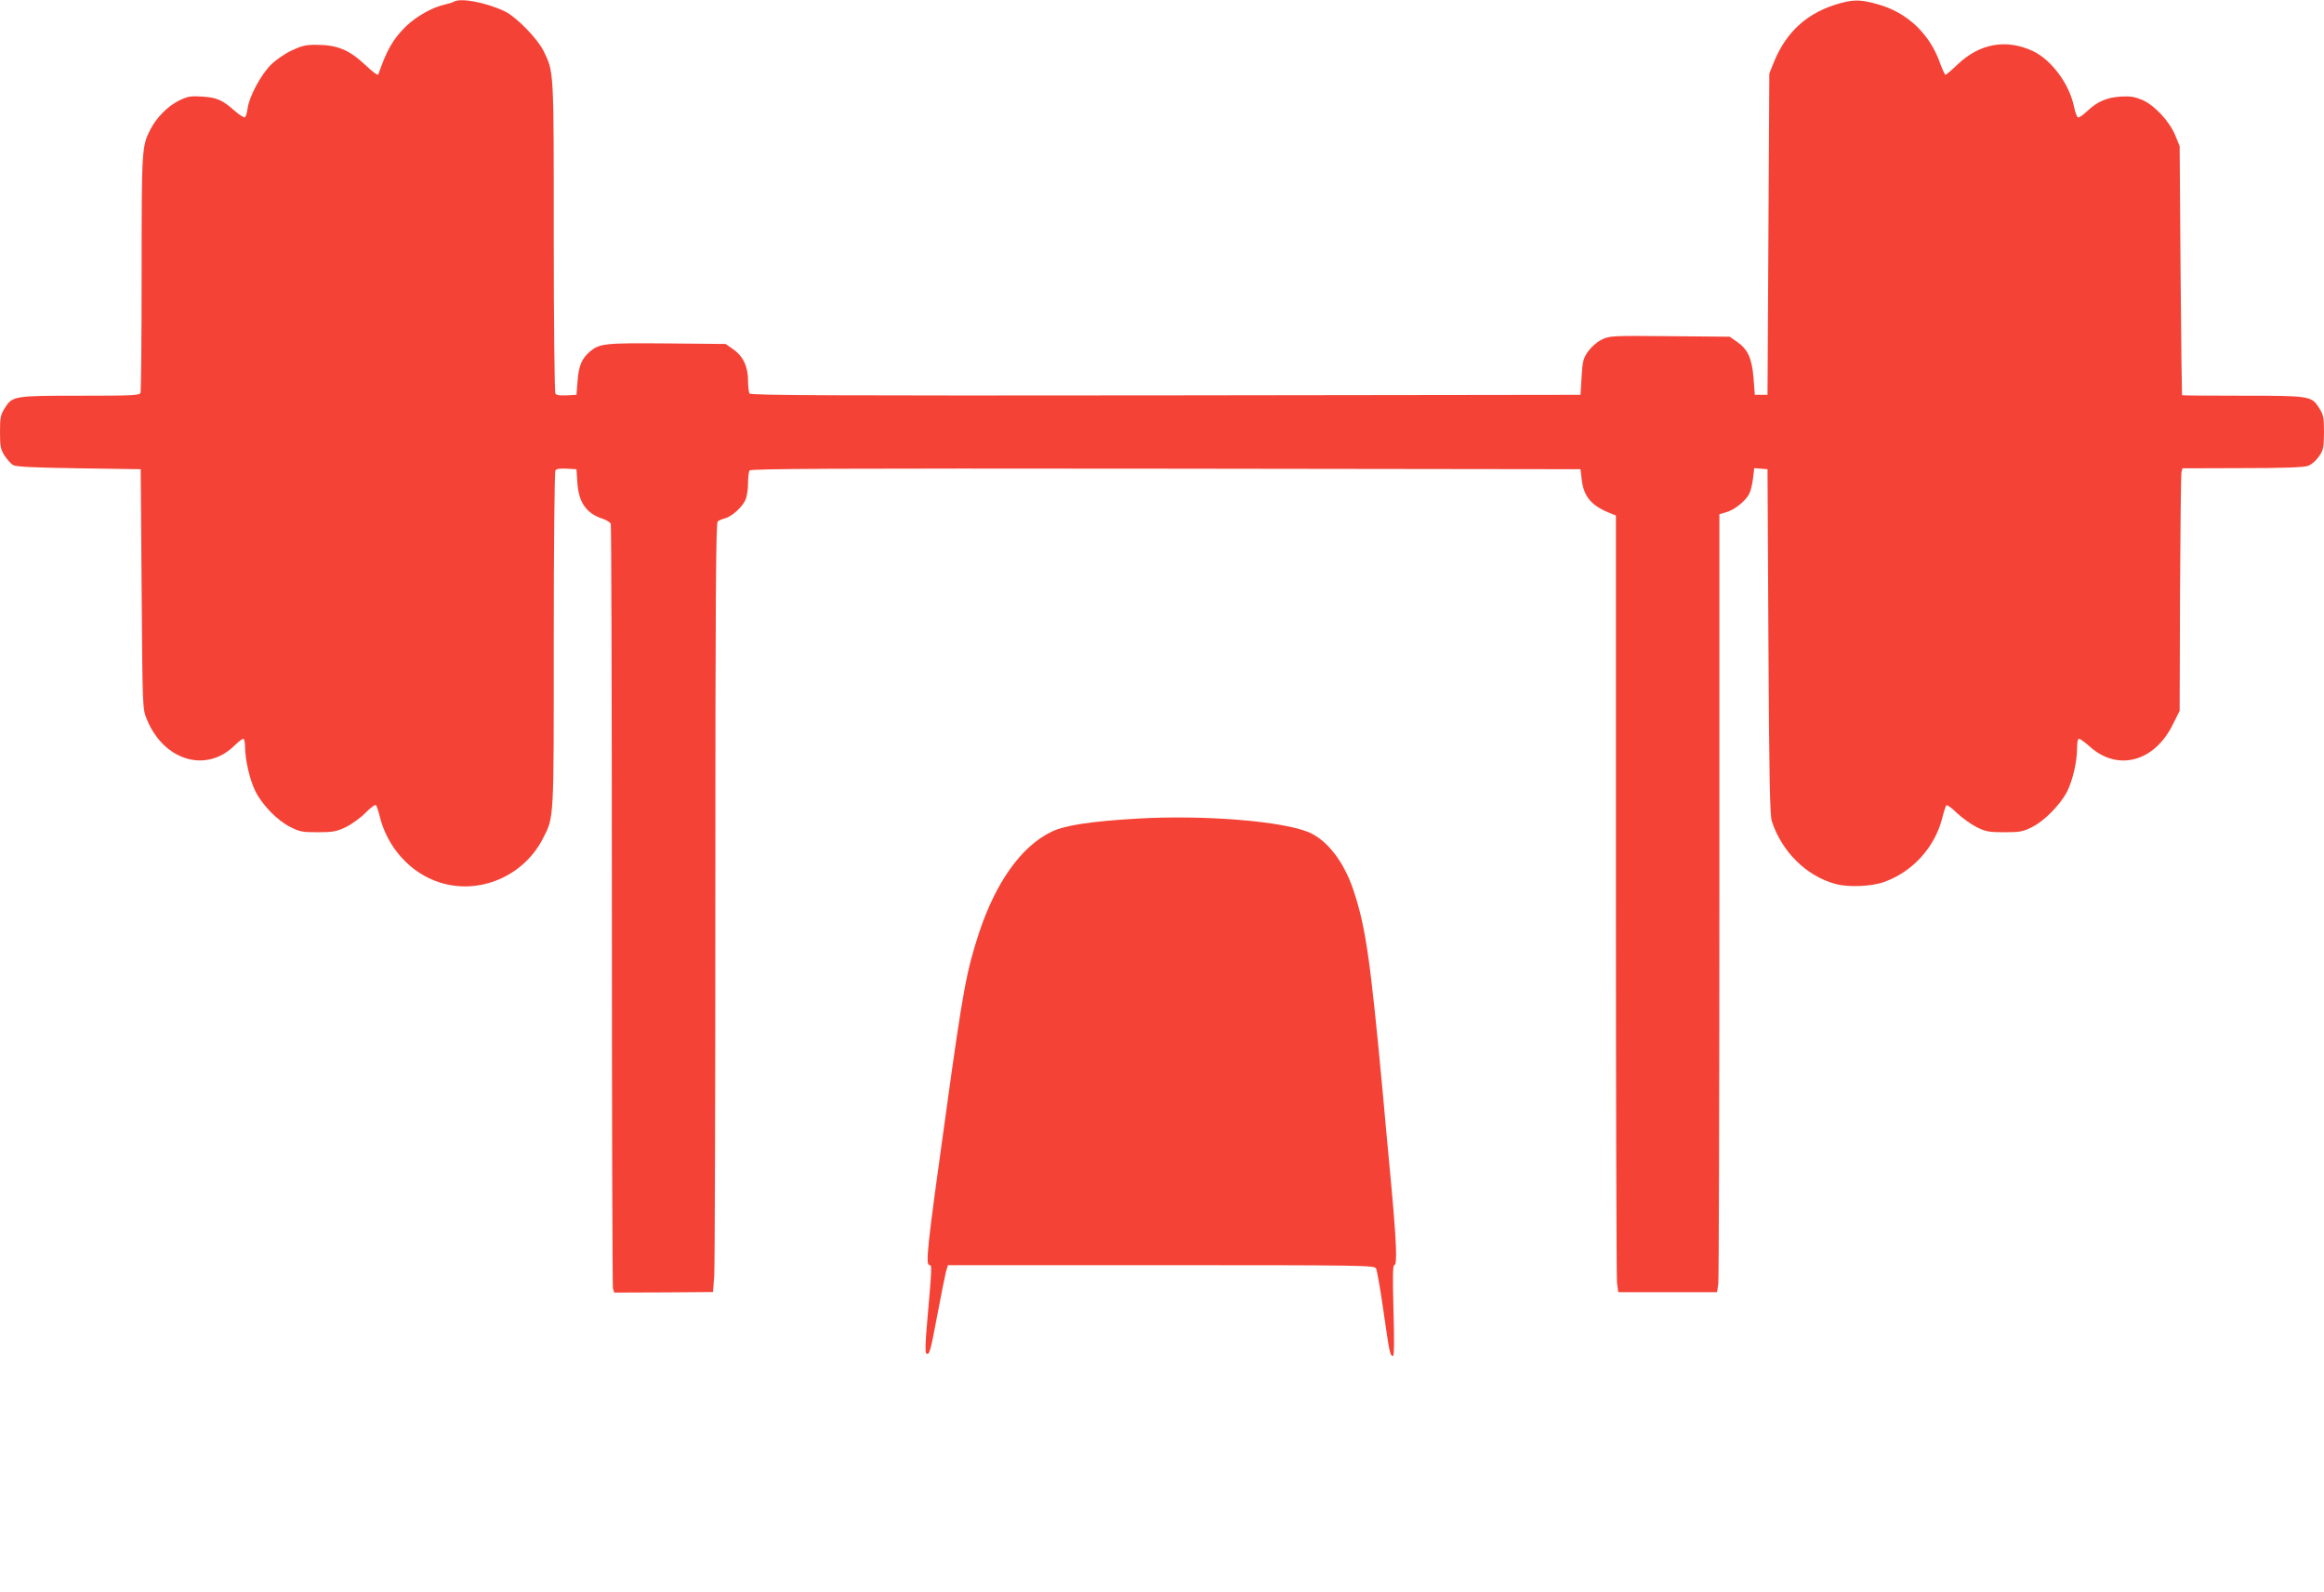 <?xml version="1.0" standalone="no"?>
<!DOCTYPE svg PUBLIC "-//W3C//DTD SVG 20010904//EN"
 "http://www.w3.org/TR/2001/REC-SVG-20010904/DTD/svg10.dtd">
<svg version="1.0" xmlns="http://www.w3.org/2000/svg"
 width="1280pt" height="877pt" viewBox="0 0 1280 877"
 preserveAspectRatio="xMidYMid meet">
<g transform="translate(0,877) scale(0.1,-0.1)"
fill="#f44336" stroke="none">
<path d="M2500 8761 c-8 -5 -31 -12 -50 -16 -66 -14 -157 -65 -213 -119 -73
-72 -105 -128 -153 -265 -3 -9 -27 9 -73 52 -87 82 -153 109 -262 110 -64 1
-85 -4 -142 -31 -39 -18 -87 -51 -115 -79 -55 -55 -118 -172 -128 -238 -3 -25
-10 -48 -15 -51 -5 -3 -31 13 -57 36 -67 59 -97 73 -179 78 -64 4 -79 1 -127
-22 -61 -30 -124 -93 -157 -158 -48 -94 -49 -102 -49 -790 0 -355 -3 -653 -6
-662 -5 -14 -44 -16 -330 -16 -367 0 -376 -1 -418 -69 -23 -36 -26 -51 -26
-131 0 -79 3 -95 25 -130 14 -21 35 -45 47 -52 17 -10 111 -14 363 -18 l340
-5 5 -660 c5 -658 5 -660 28 -716 93 -231 330 -301 486 -144 20 19 40 35 46
35 5 0 10 -21 10 -47 0 -69 26 -180 56 -241 37 -75 121 -162 191 -197 52 -27
68 -30 153 -30 82 0 103 4 152 27 32 15 81 50 109 78 27 28 54 48 59 45 4 -3
13 -29 20 -57 41 -175 170 -319 333 -370 219 -69 462 35 568 244 61 120 59 87
59 1093 0 506 4 926 9 933 5 9 25 12 62 10 l54 -3 5 -75 c8 -111 50 -169 142
-199 20 -7 39 -19 42 -27 3 -9 6 -955 6 -2102 0 -1148 3 -2097 6 -2110 l7 -23
272 1 272 2 7 90 c3 50 6 1003 6 2118 0 1610 3 2030 13 2037 6 6 24 13 39 17
37 9 98 63 114 103 8 18 14 58 14 90 0 32 4 64 8 71 7 10 472 12 2293 10
l2284 -3 7 -60 c12 -94 55 -143 161 -184 l27 -11 0 -2087 c0 -1149 3 -2111 6
-2140 l7 -52 272 0 272 0 7 46 c3 25 6 989 6 2143 l0 2097 40 12 c45 13 104
61 124 100 8 14 17 52 21 84 l7 58 37 -3 36 -3 5 -950 c4 -750 8 -958 19 -990
55 -168 191 -302 351 -345 69 -19 196 -14 264 10 156 54 280 188 322 348 9 37
20 71 24 75 4 5 30 -14 58 -42 29 -27 78 -62 109 -78 51 -25 69 -28 153 -28
83 0 102 3 151 28 68 33 156 123 194 196 31 62 55 164 55 239 0 31 4 52 11 52
6 0 33 -20 60 -44 153 -137 355 -83 456 122 l38 76 2 645 c2 356 5 656 8 669
l5 22 328 1 c226 0 338 4 362 12 21 7 45 28 62 52 25 36 27 48 28 133 0 82 -3
97 -26 133 -42 68 -51 69 -424 69 -181 0 -331 1 -332 3 -1 1 -5 310 -8 687
l-5 685 -24 59 c-33 79 -115 167 -183 196 -41 17 -65 21 -117 18 -77 -5 -129
-27 -185 -80 -22 -21 -45 -37 -51 -35 -6 3 -16 30 -22 60 -26 126 -125 258
-227 306 -147 68 -292 42 -414 -74 -33 -32 -63 -57 -67 -57 -4 1 -17 30 -30
65 -56 160 -180 278 -341 323 -92 26 -129 27 -202 8 -182 -48 -303 -155 -373
-329 l-24 -60 -5 -885 -5 -885 -35 0 -35 0 -7 93 c-9 109 -31 157 -91 199
l-40 28 -331 3 c-328 3 -331 2 -376 -20 -26 -13 -57 -41 -74 -65 -26 -38 -30
-53 -35 -140 l-6 -98 -2284 -3 c-1821 -2 -2286 0 -2293 10 -4 7 -8 40 -8 72 0
77 -28 135 -82 172 l-41 29 -321 3 c-343 3 -373 0 -426 -44 -46 -39 -63 -80
-69 -164 l-6 -75 -54 -3 c-37 -2 -57 1 -62 10 -5 7 -9 398 -9 868 0 928 1 900
-56 1019 -34 69 -151 189 -215 219 -100 48 -241 75 -279 53z"/>
<path d="M6260 4260 c-255 -15 -396 -37 -468 -72 -166 -79 -308 -279 -400
-558 -68 -207 -89 -317 -181 -985 -107 -765 -115 -845 -90 -845 12 0 12 -11
-15 -320 -9 -98 -11 -159 -5 -165 17 -17 24 9 62 213 20 108 42 214 47 235
l11 37 1174 0 c1117 0 1175 -1 1184 -18 5 -10 24 -116 41 -236 33 -231 36
-246 52 -246 7 0 8 81 3 250 -5 179 -4 250 4 250 18 0 13 124 -19 471 -17 178
-37 398 -45 489 -68 728 -93 904 -161 1107 -51 153 -141 271 -241 316 -141 63
-583 99 -953 77z"/>
</g>
</svg>
